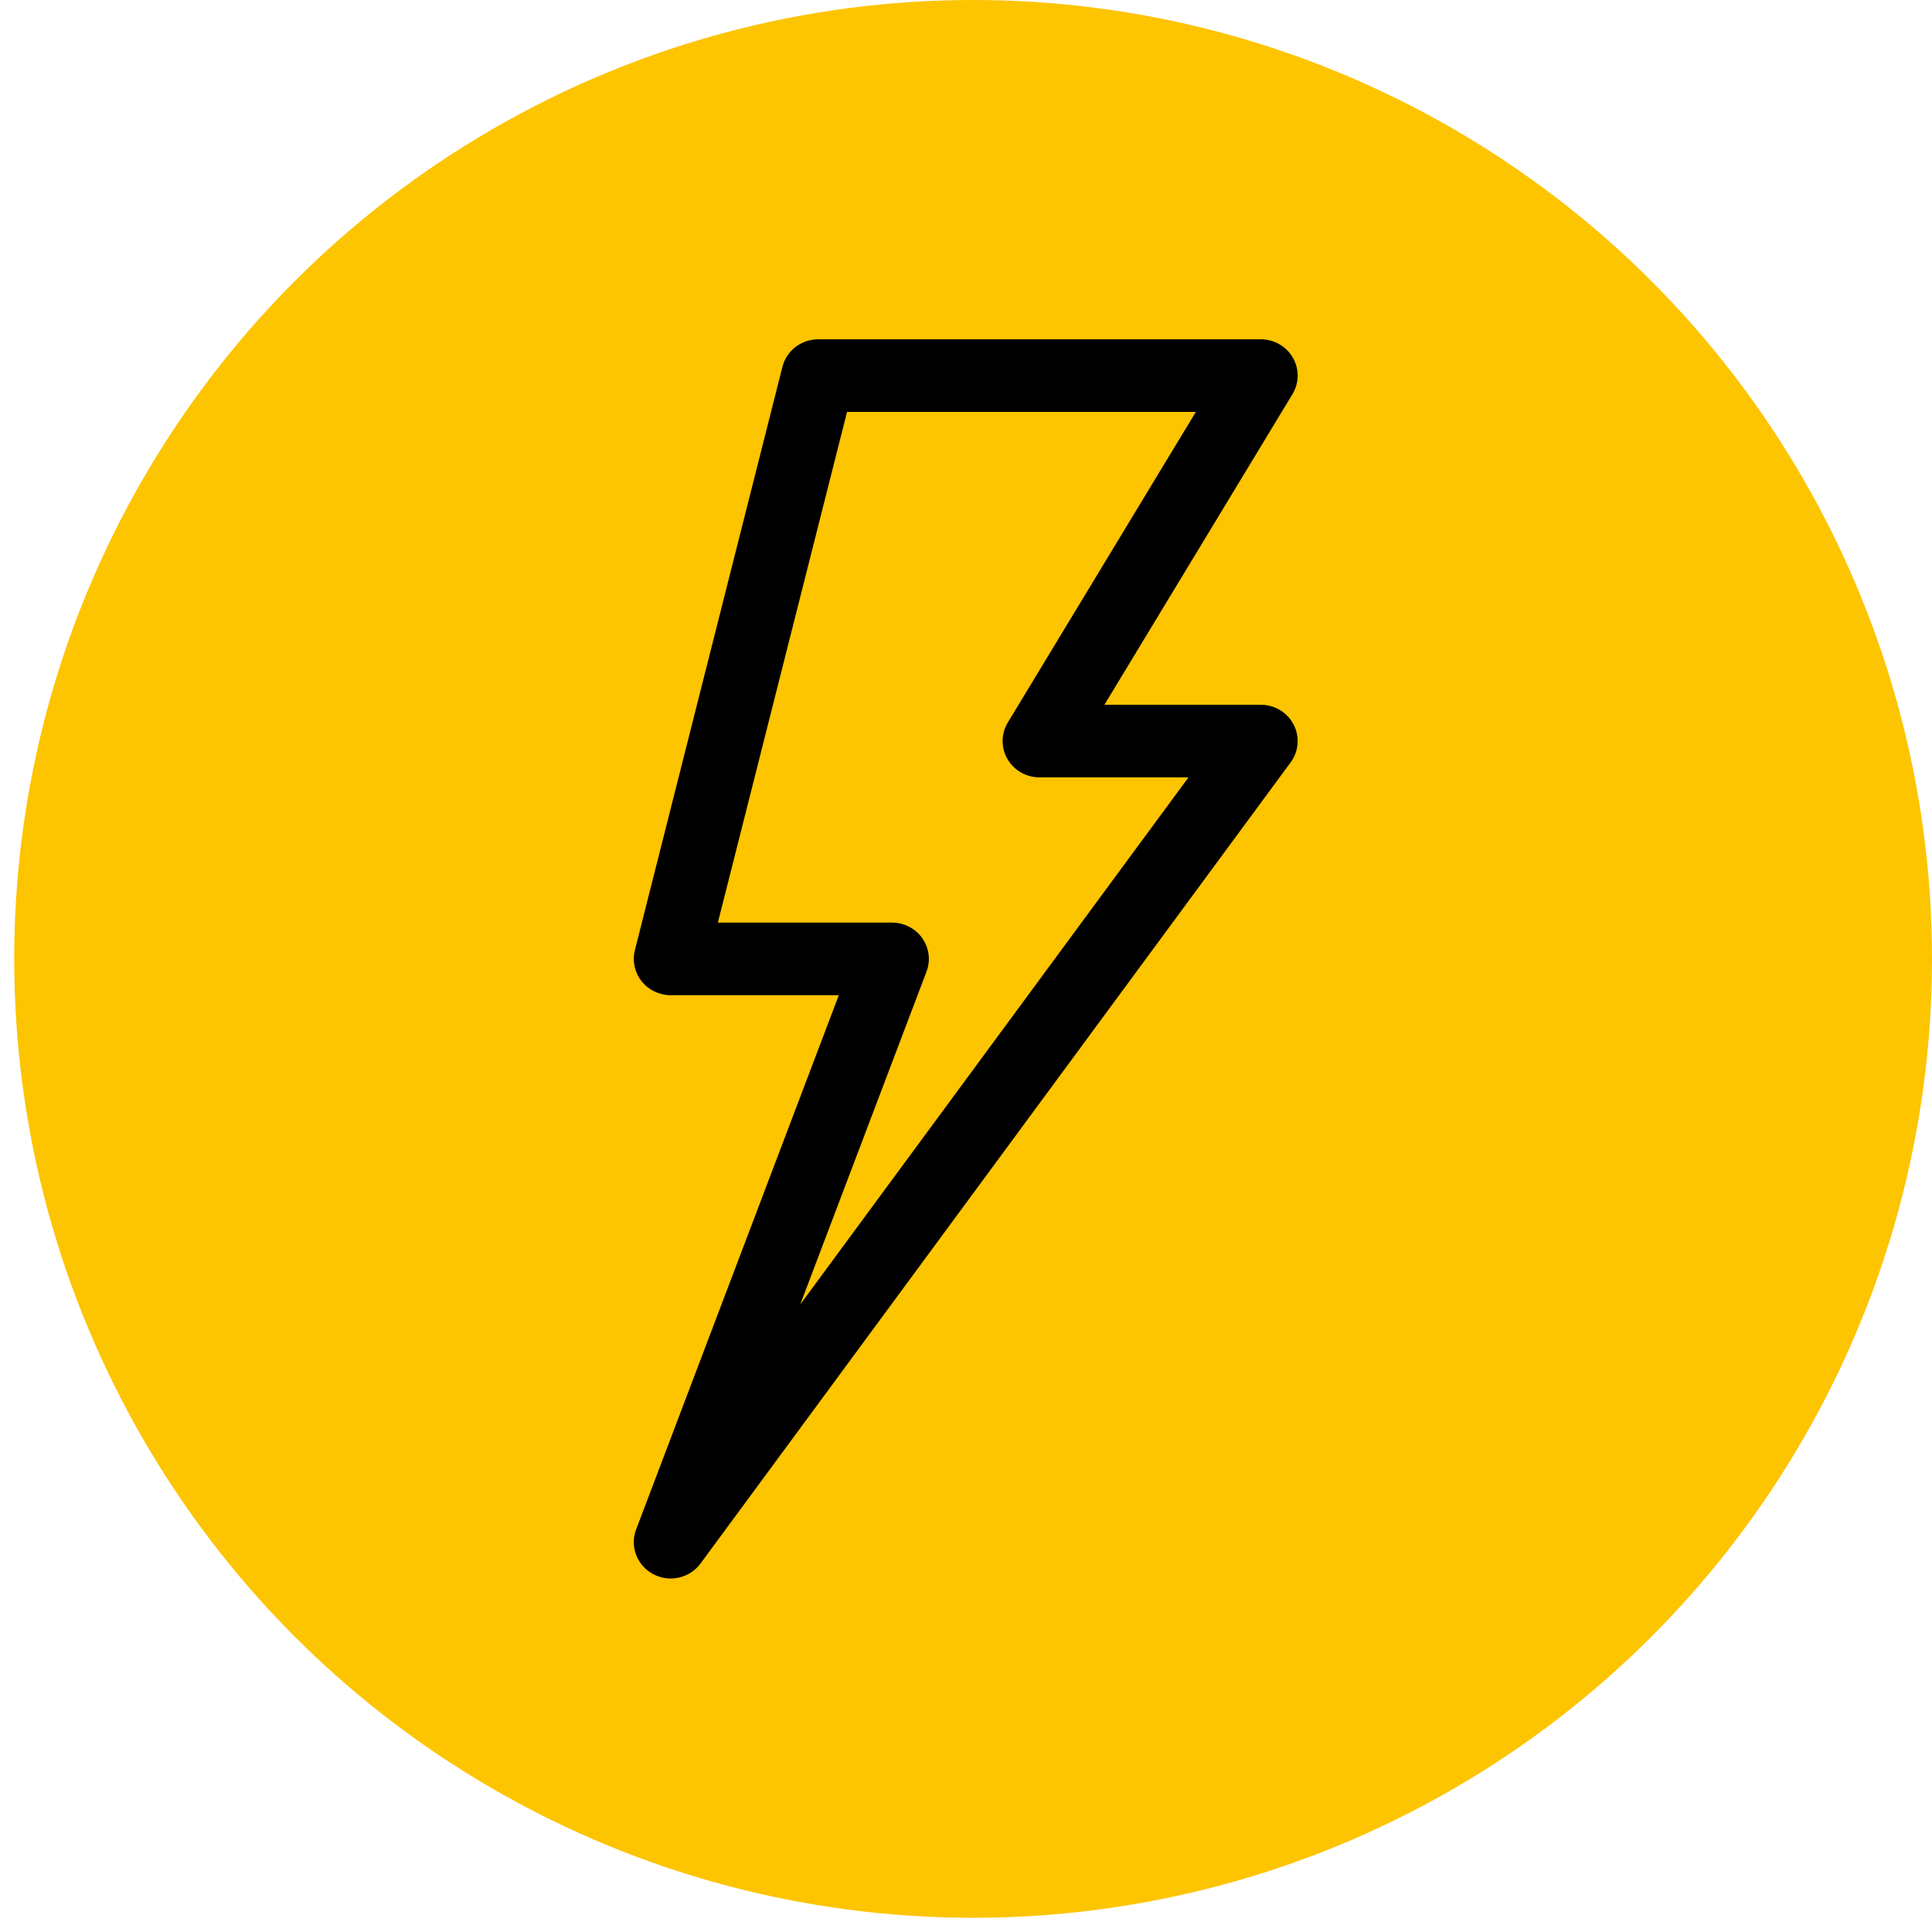 <svg xmlns="http://www.w3.org/2000/svg" fill="none" viewBox="0 0 115 115" height="115" width="115">
<circle fill="#FDC400" r="57.077" cy="57.077" cx="57.923"></circle>
<path fill="black" d="M38.884 93.701C39.854 94.213 41.056 93.938 41.699 93.065L76.823 45.38C77.308 44.722 77.376 43.852 77.001 43.129C76.626 42.405 75.871 41.95 75.046 41.95H65.739L76.932 23.463C77.336 22.796 77.345 21.966 76.955 21.29C76.565 20.614 75.836 20.196 75.046 20.196H48.703C47.695 20.196 46.816 20.872 46.573 21.835L37.792 56.555C37.629 57.2 37.776 57.883 38.192 58.407C38.608 58.932 39.246 59.238 39.922 59.238H49.93L37.865 91.04C37.481 92.053 37.916 93.189 38.884 93.701ZM55.15 57.833C55.402 57.169 55.307 56.427 54.897 55.845C54.487 55.263 53.813 54.916 53.093 54.916H42.731L50.419 24.518H71.182L59.989 43.005C59.585 43.672 59.576 44.502 59.966 45.178C60.356 45.854 61.085 46.272 61.875 46.272H70.743L47.634 77.645L55.15 57.833Z"></path>
</svg>
